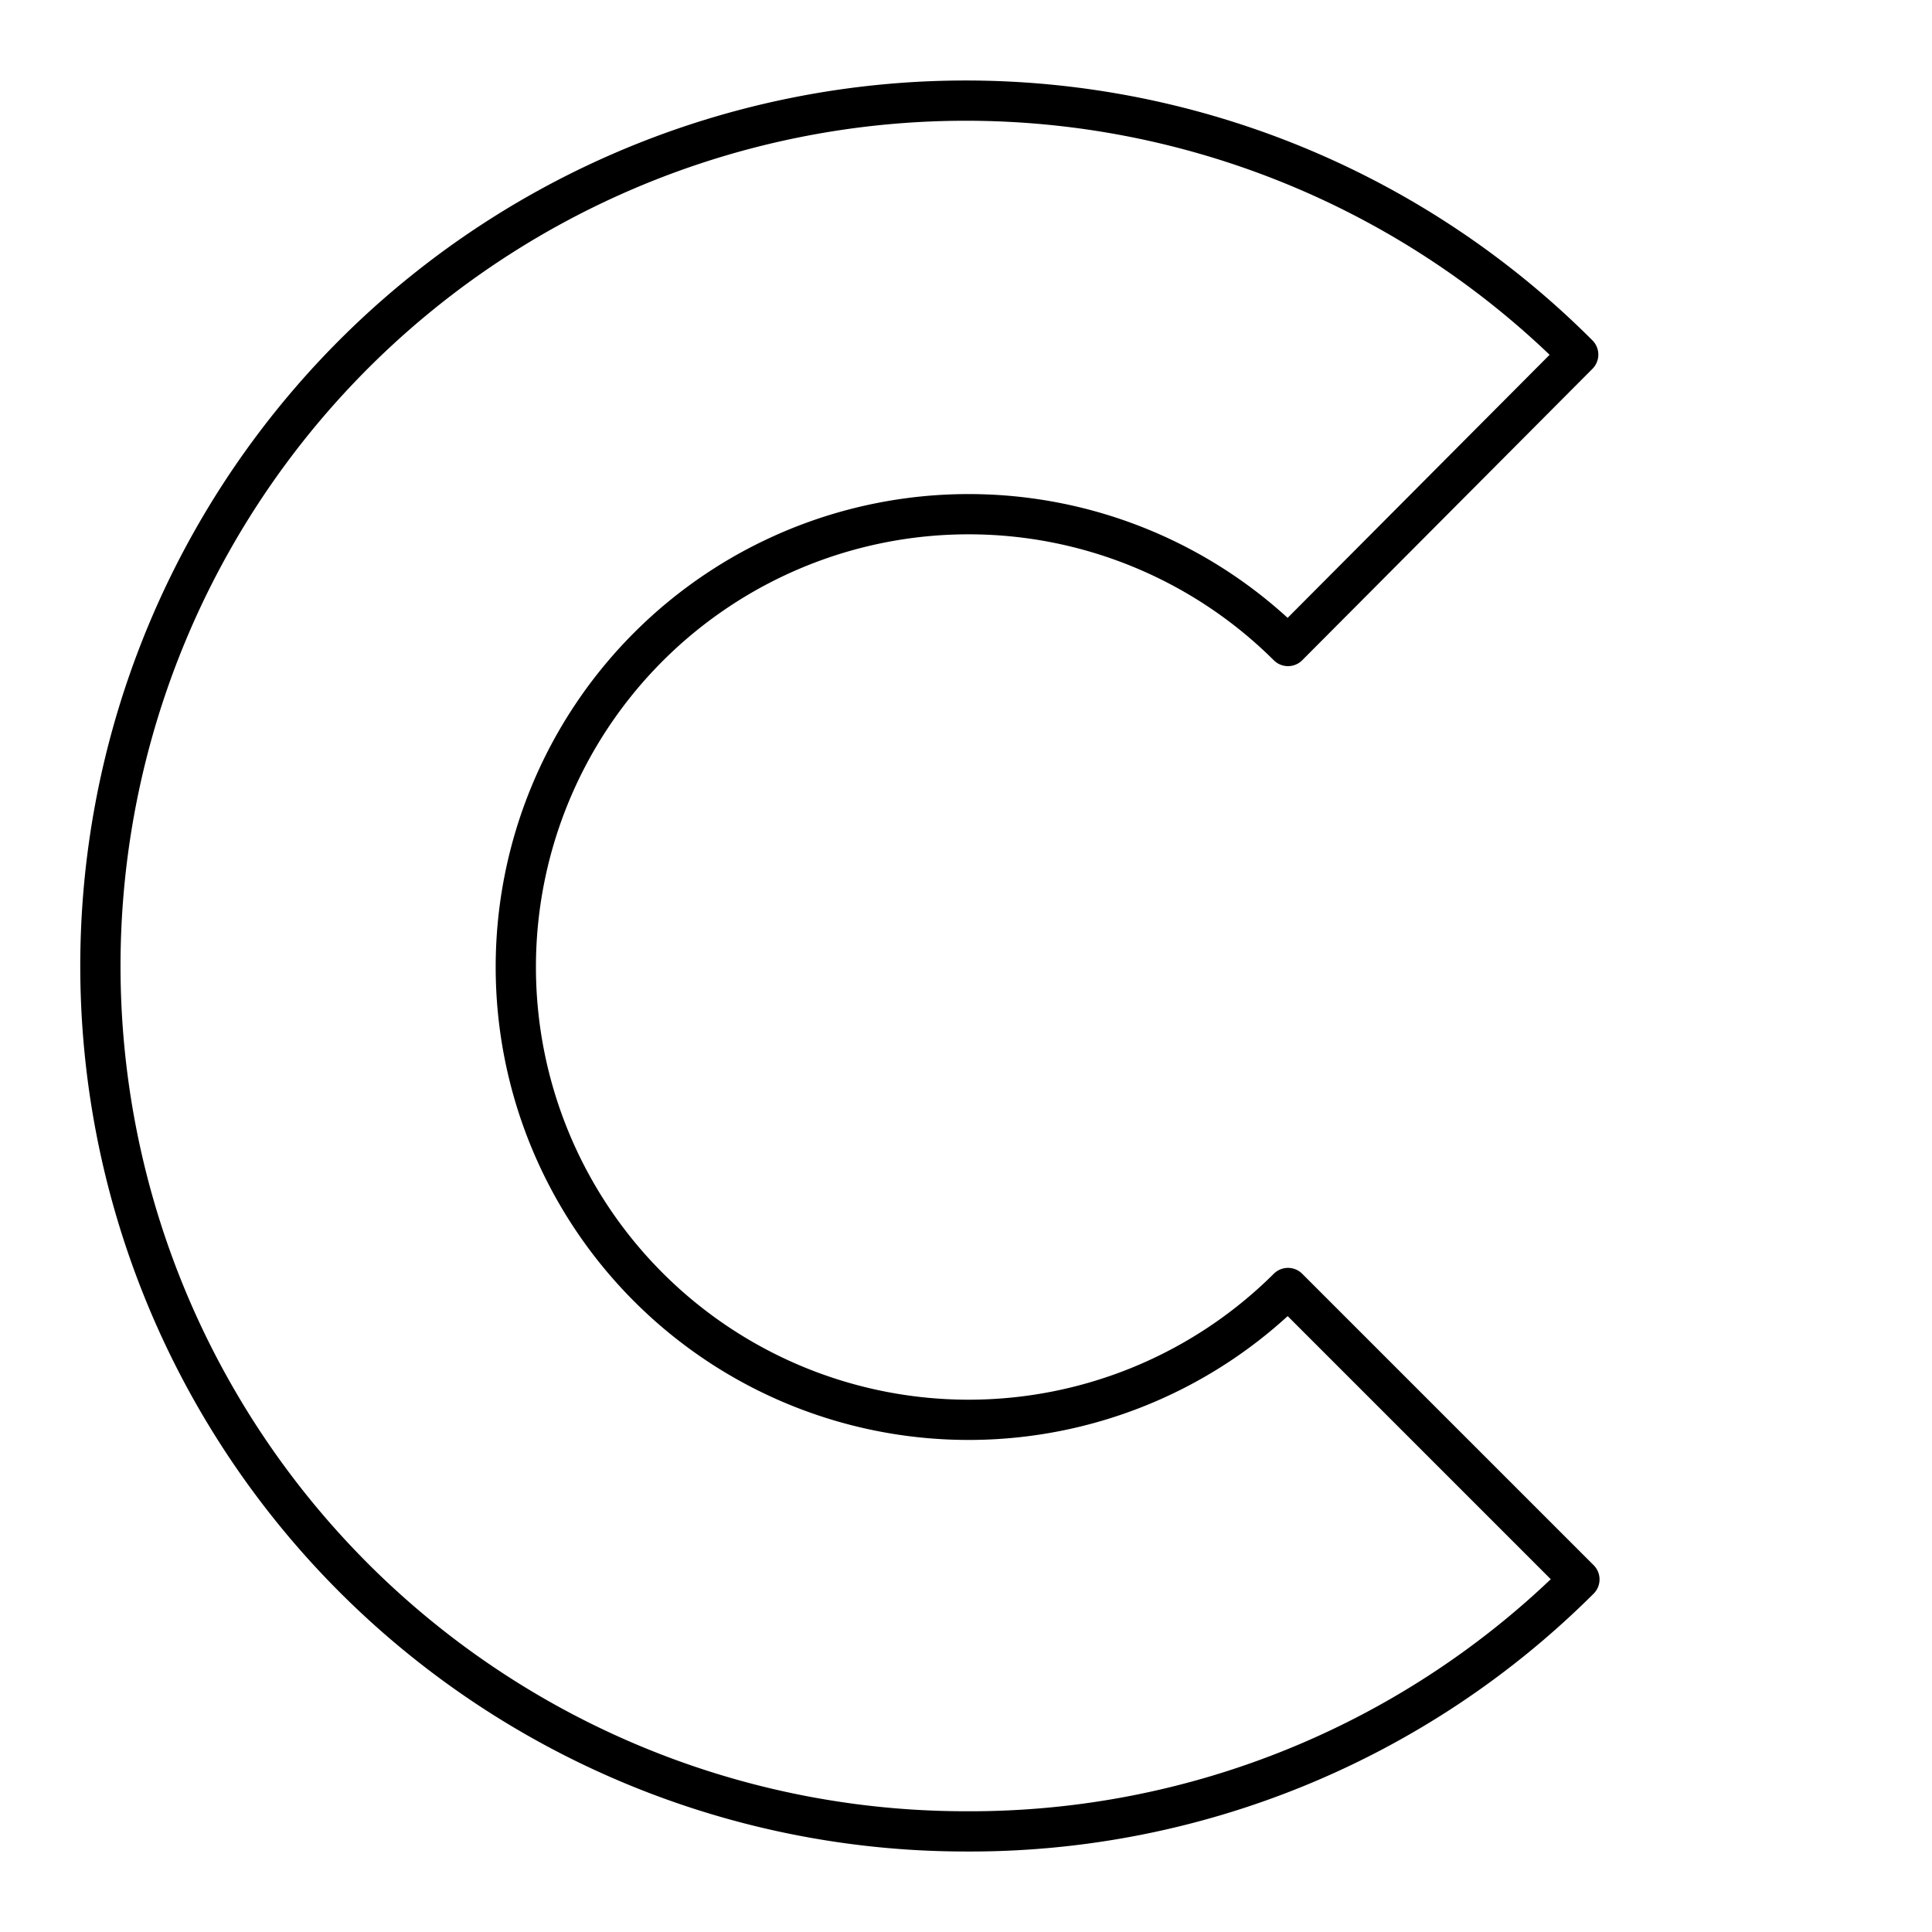 <?xml version="1.0" encoding="utf-8"?>
<!-- Generator: www.svgicons.com -->
<svg xmlns="http://www.w3.org/2000/svg" width="800" height="800" viewBox="0 0 48 48">
<path fill="none" stroke="currentColor" stroke-linecap="round" stroke-linejoin="round" d="M24 45.5A21.5 21.5 0 1 1 39.21 8.81L32 16.05A11.25 11.25 0 1 0 32 32h0l7.24 7.24A21.43 21.43 0 0 1 24 45.5"/>
</svg>